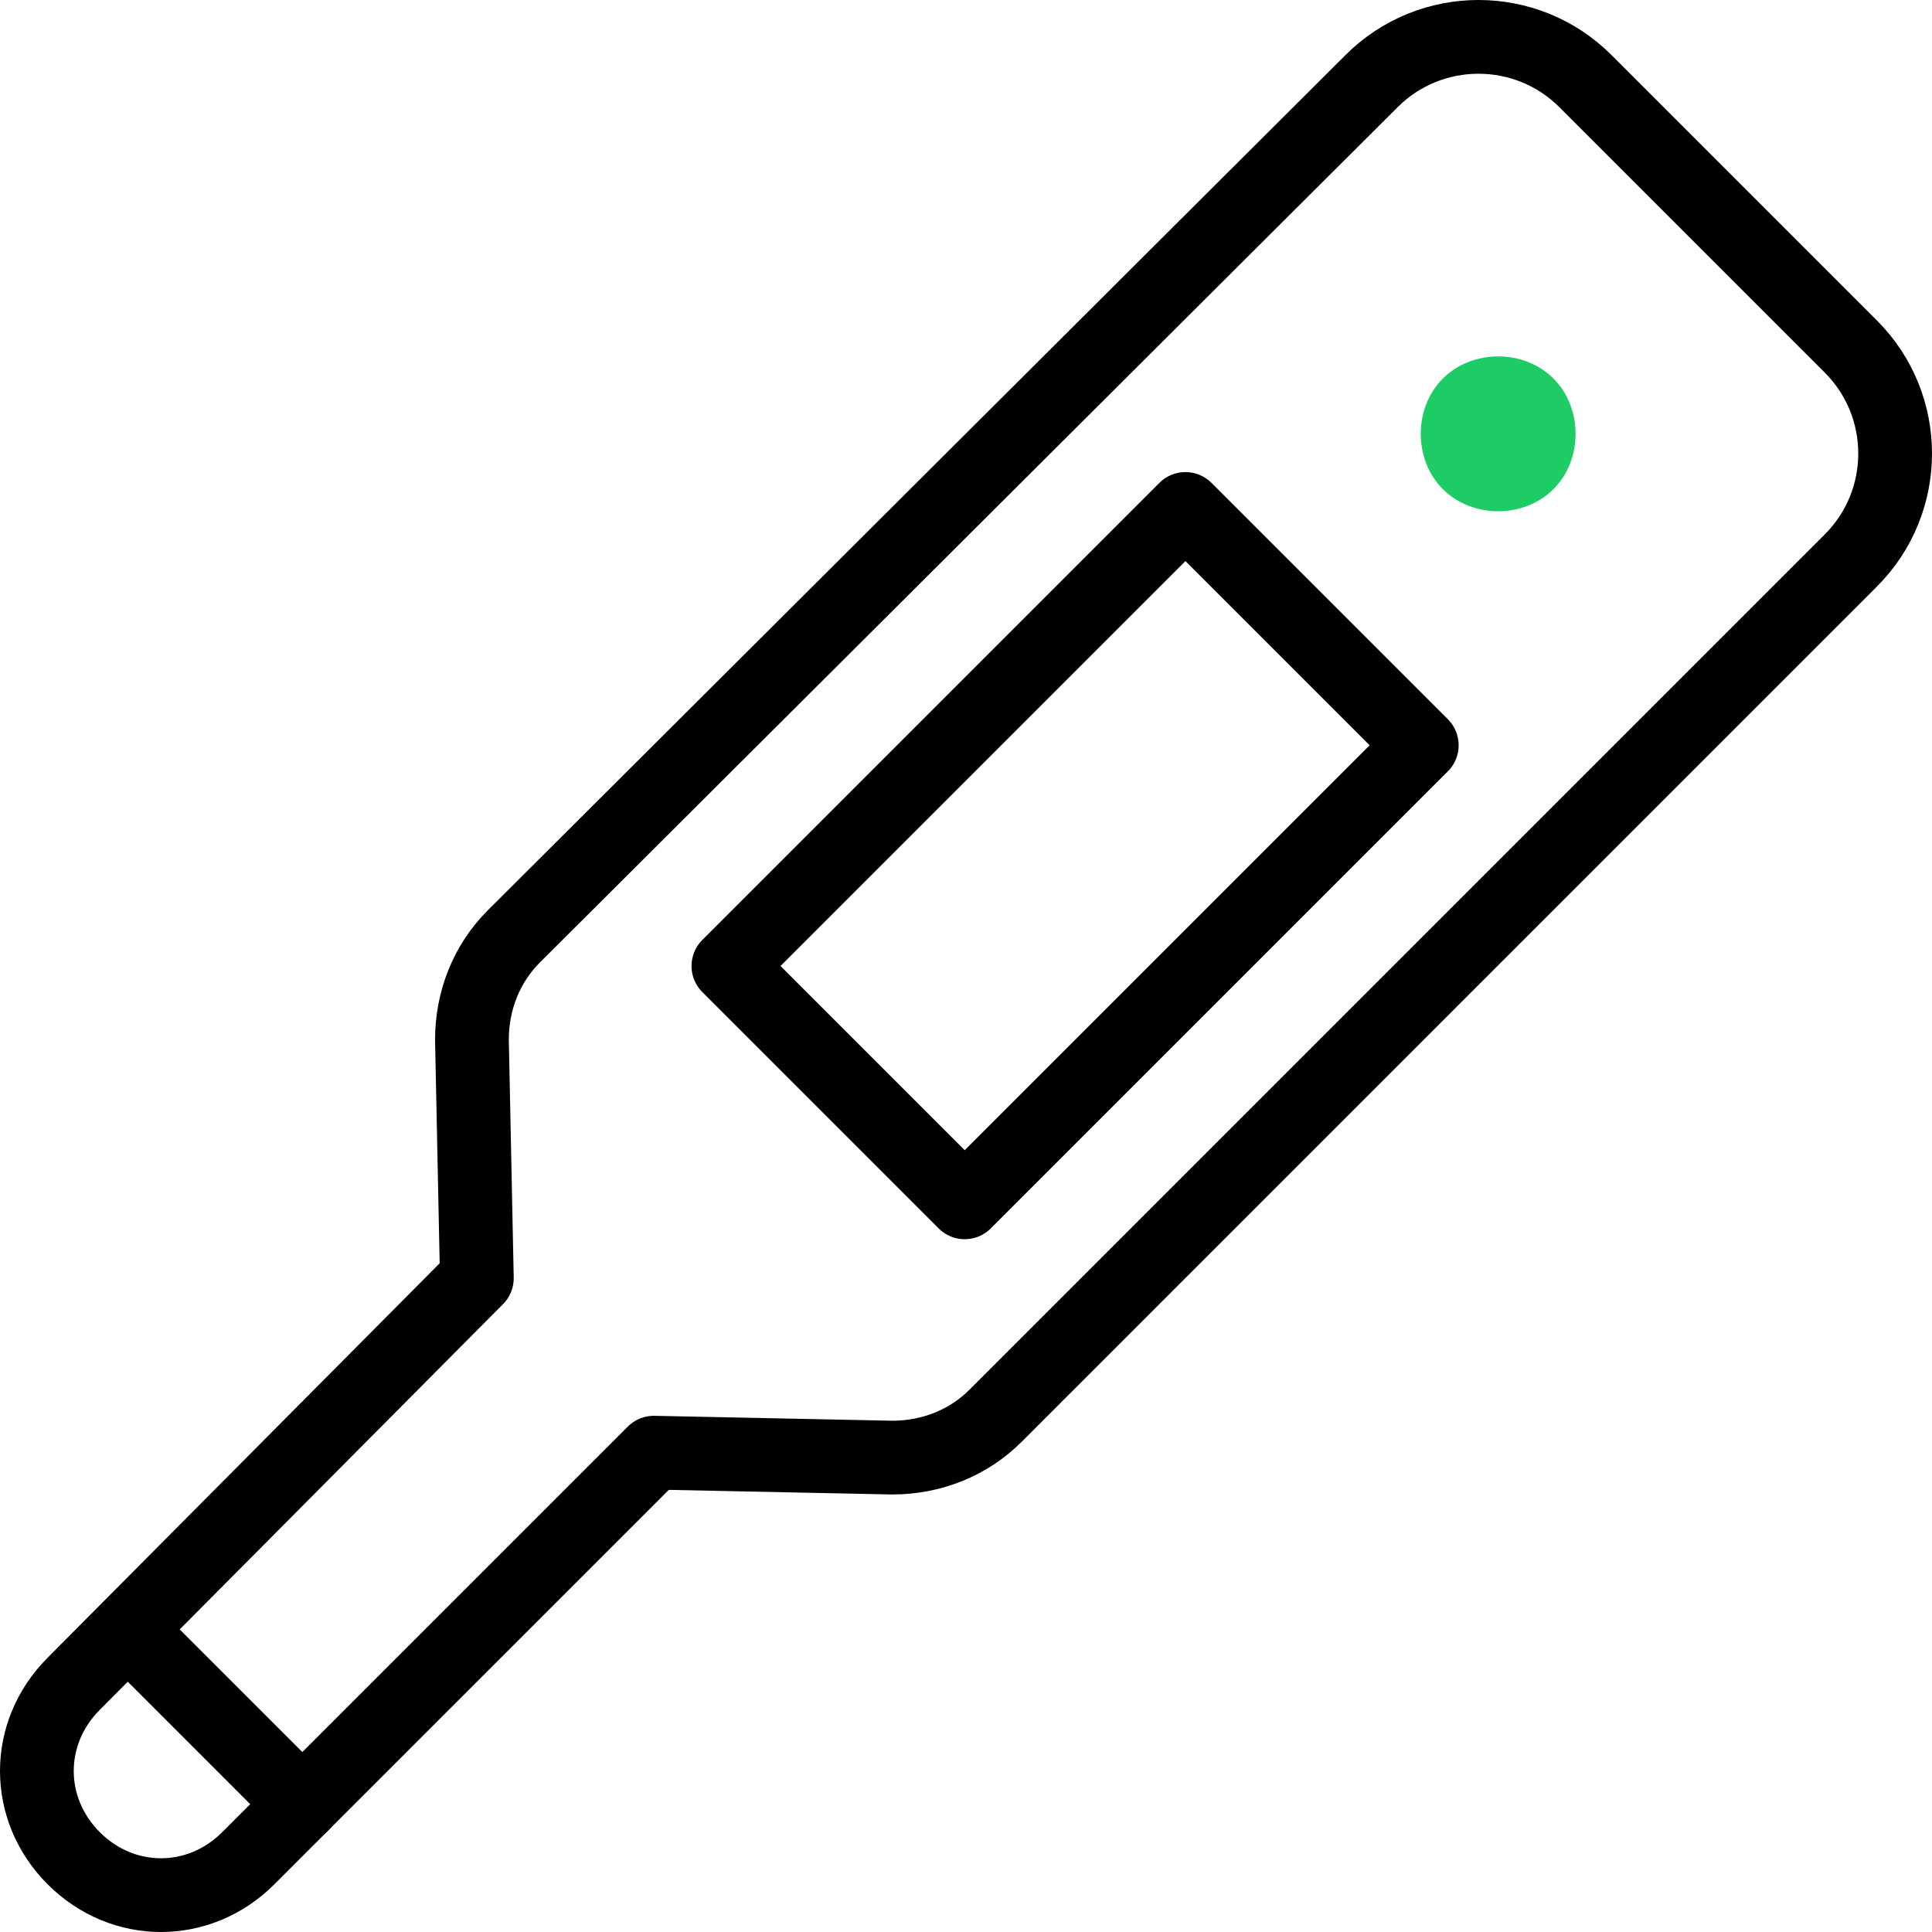 <?xml version="1.0" encoding="utf-8"?>
<!-- Generator: Adobe Illustrator 27.0.1, SVG Export Plug-In . SVG Version: 6.00 Build 0)  -->
<svg version="1.1" id="レイヤー_1" xmlns="http://www.w3.org/2000/svg" xmlns:xlink="http://www.w3.org/1999/xlink" x="0px"
	 y="0px" viewBox="0 0 78.6 78.6" style="enable-background:new 0 0 78.6 78.6;" xml:space="preserve">
<style type="text/css">
	.st0{fill:#FFFFFF;stroke:#000000;stroke-width:3;stroke-miterlimit:10;}
	.st1{fill:#1DCC64;stroke:#000000;stroke-width:3;stroke-linecap:round;stroke-linejoin:round;stroke-miterlimit:10;}
	.st2{fill:none;stroke:#000000;stroke-width:3;stroke-linecap:round;stroke-linejoin:round;stroke-miterlimit:10;}
	.st3{fill:none;stroke:#000000;stroke-width:3;stroke-linejoin:round;stroke-miterlimit:10;}
	.st4{fill:#1DCC64;}
	.st5{fill:none;stroke:#000000;stroke-width:3;stroke-miterlimit:10;}
	.st6{fill:#FFFFFF;stroke:#000000;stroke-width:3;stroke-linecap:round;stroke-linejoin:round;stroke-miterlimit:10;}
	.st7{stroke:#000000;stroke-width:3;stroke-linecap:round;stroke-linejoin:round;stroke-miterlimit:10;}
	.st8{fill:#FFFFFF;stroke:#1DCC64;stroke-width:3;stroke-miterlimit:10;}
	.st9{fill:#FFFFFF;stroke:#DDDDDD;stroke-width:3;stroke-miterlimit:10;}
	.st10{fill:none;stroke:#DDDDDD;stroke-width:3;stroke-linejoin:round;stroke-miterlimit:10;}
	.st11{fill:#FFFFFF;stroke:#FFFFFF;stroke-width:3;stroke-miterlimit:10;}
	.st12{fill:#FFFFFF;}
	.st13{fill:#FFFFFF;stroke:#000000;stroke-width:3;stroke-linejoin:round;stroke-miterlimit:10;}
	.st14{fill:none;stroke:#DDDDDD;stroke-width:2;stroke-miterlimit:10;}
</style>
<g>
	<path class="st2" d="M75.3,14.1L64.5,3.3c-2.4-2.4-6.3-2.4-8.7,0L20.9,38.1c-1.1,1.1-1.7,2.6-1.7,4.2l0.2,9.7L3,68.5
		c-2,2-2,5.1,0,7.1c2,2,5.1,2,7.1,0l16.5-16.5l9.7,0.2c1.6,0,3.1-0.6,4.2-1.7l34.8-34.8C77.7,20.4,77.7,16.5,75.3,14.1z"/>
	
		<rect x="30.6" y="28" transform="matrix(0.707 -0.707 0.707 0.707 -11.797 41.138)" class="st2" width="26.3" height="13.6"/>
	<path class="st4" d="M63.2,19.9c-1.2,1.2-3.3,1.2-4.5,0c-1.2-1.2-1.2-3.3,0-4.5c1.2-1.2,3.3-1.2,4.5,0
		C64.4,16.6,64.4,18.7,63.2,19.9"/>
	<line class="st2" x1="12.3" y1="73.4" x2="5.2" y2="66.3"/>
</g>
</svg>
